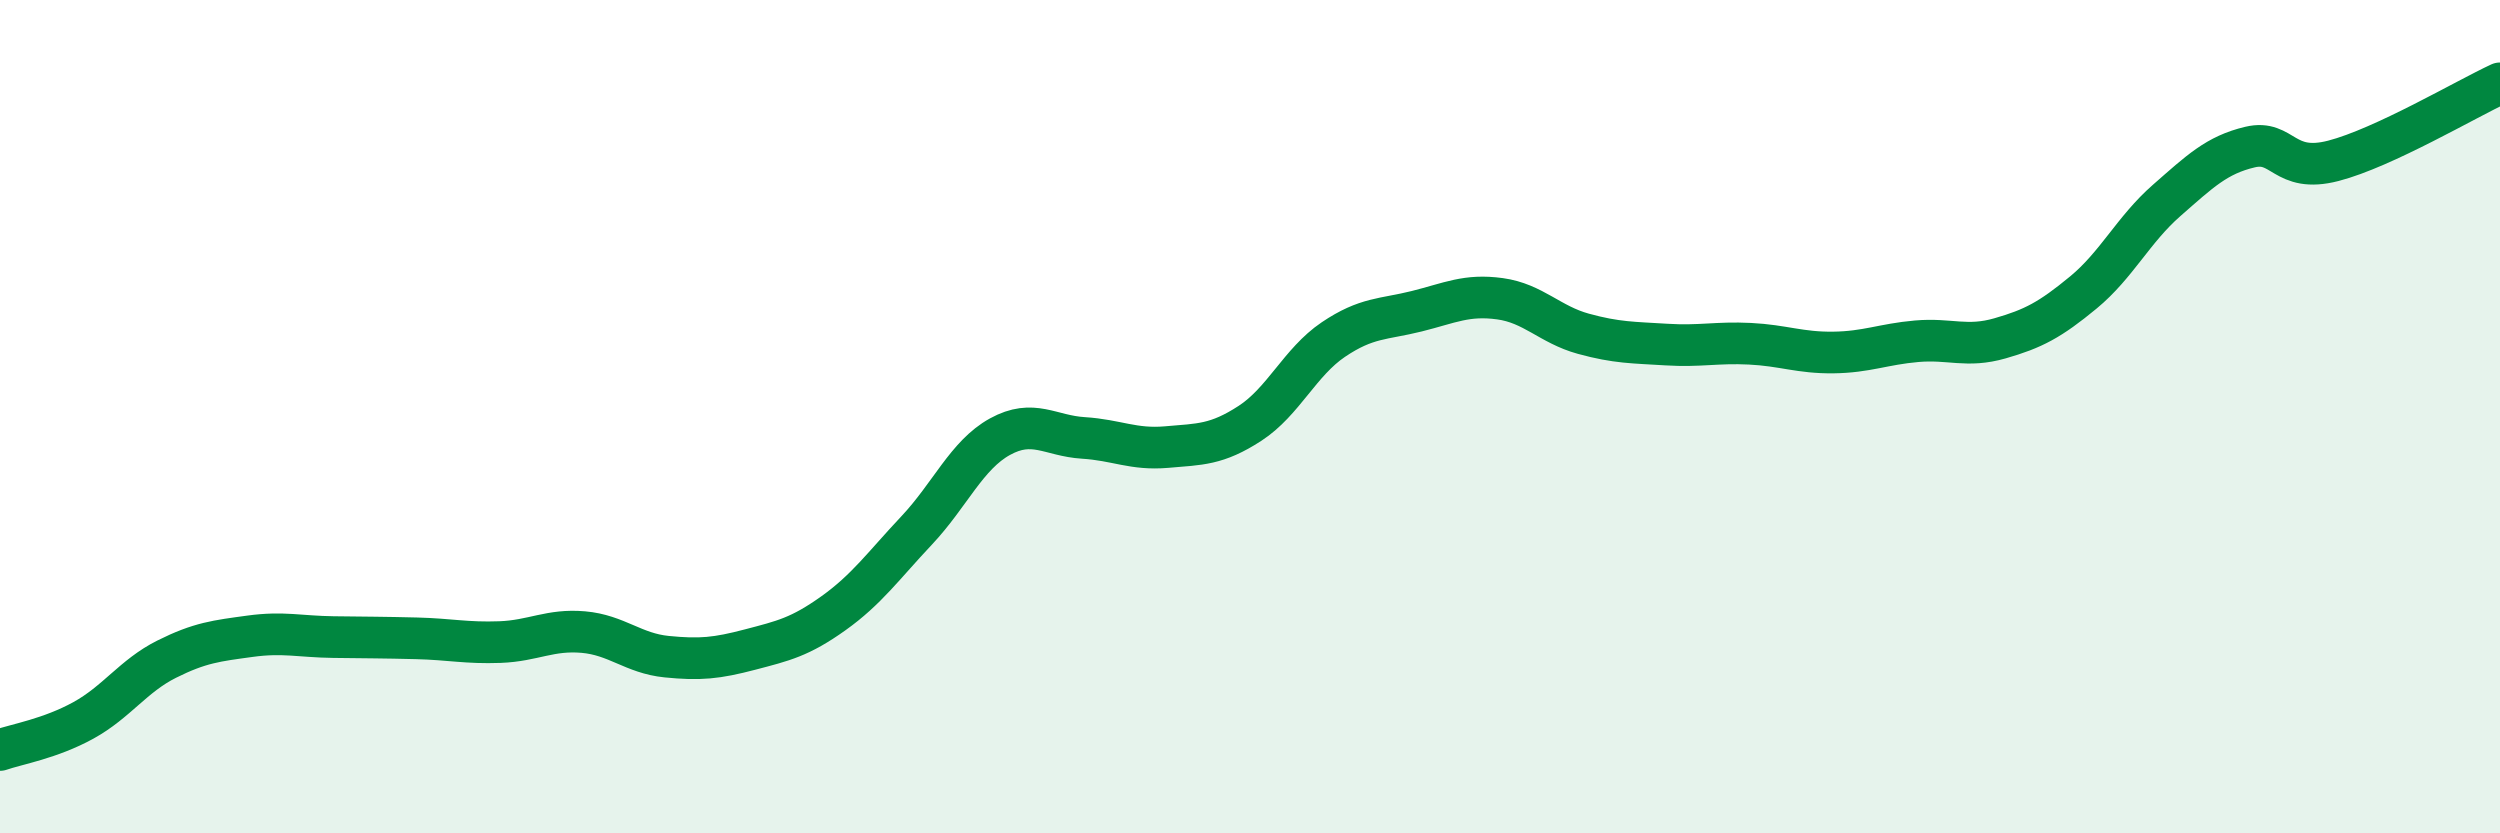 
    <svg width="60" height="20" viewBox="0 0 60 20" xmlns="http://www.w3.org/2000/svg">
      <path
        d="M 0,18 C 0.4,17.86 1.2,17.73 2,17.29 C 2.8,16.85 3.2,16.22 4,15.82 C 4.8,15.42 5.2,15.38 6,15.27 C 6.8,15.16 7.2,15.28 8,15.29 C 8.8,15.3 9.2,15.3 10,15.32 C 10.8,15.34 11.2,15.44 12,15.41 C 12.8,15.38 13.2,15.1 14,15.17 C 14.8,15.24 15.2,15.68 16,15.76 C 16.8,15.84 17.2,15.8 18,15.59 C 18.8,15.38 19.2,15.29 20,14.72 C 20.8,14.15 21.2,13.58 22,12.73 C 22.8,11.88 23.2,10.92 24,10.48 C 24.8,10.04 25.2,10.46 26,10.51 C 26.8,10.56 27.2,10.8 28,10.73 C 28.8,10.66 29.2,10.68 30,10.16 C 30.8,9.64 31.2,8.69 32,8.15 C 32.8,7.61 33.2,7.67 34,7.47 C 34.8,7.27 35.2,7.06 36,7.17 C 36.8,7.28 37.2,7.79 38,8.01 C 38.8,8.23 39.2,8.22 40,8.27 C 40.8,8.32 41.2,8.21 42,8.25 C 42.8,8.29 43.2,8.47 44,8.46 C 44.8,8.45 45.2,8.26 46,8.19 C 46.8,8.12 47.2,8.35 48,8.12 C 48.8,7.89 49.2,7.68 50,7.02 C 50.8,6.36 51.2,5.51 52,4.81 C 52.8,4.11 53.2,3.72 54,3.53 C 54.8,3.34 54.8,4.17 56,3.86 C 57.2,3.55 59.2,2.37 60,2L60 20L0 20Z"
        fill="#008740"
        opacity="0.1"
        stroke-linecap="round"
        stroke-linejoin="round"
      />
      <path
        d="M 0,18 C 0.4,17.86 1.2,17.73 2,17.29 C 2.8,16.85 3.2,16.22 4,15.82 C 4.8,15.42 5.2,15.38 6,15.27 C 6.8,15.16 7.2,15.28 8,15.29 C 8.8,15.3 9.2,15.3 10,15.32 C 10.8,15.34 11.2,15.44 12,15.41 C 12.8,15.38 13.2,15.1 14,15.17 C 14.8,15.24 15.2,15.68 16,15.76 C 16.8,15.84 17.2,15.8 18,15.59 C 18.8,15.38 19.2,15.29 20,14.72 C 20.8,14.15 21.2,13.58 22,12.73 C 22.8,11.88 23.2,10.92 24,10.48 C 24.8,10.04 25.2,10.46 26,10.51 C 26.8,10.56 27.2,10.8 28,10.73 C 28.8,10.66 29.2,10.68 30,10.16 C 30.8,9.64 31.2,8.69 32,8.15 C 32.8,7.61 33.2,7.67 34,7.47 C 34.8,7.27 35.2,7.06 36,7.17 C 36.8,7.28 37.2,7.79 38,8.01 C 38.8,8.23 39.2,8.22 40,8.27 C 40.8,8.32 41.2,8.21 42,8.25 C 42.8,8.29 43.2,8.47 44,8.46 C 44.8,8.45 45.2,8.26 46,8.19 C 46.8,8.12 47.2,8.35 48,8.12 C 48.8,7.89 49.2,7.68 50,7.02 C 50.8,6.36 51.2,5.51 52,4.81 C 52.8,4.11 53.2,3.72 54,3.53 C 54.8,3.34 54.8,4.17 56,3.86 C 57.2,3.55 59.2,2.37 60,2"
        stroke="#008740"
        stroke-width="1"
        fill="none"
        stroke-linecap="round"
        stroke-linejoin="round"
      />
    </svg>
  